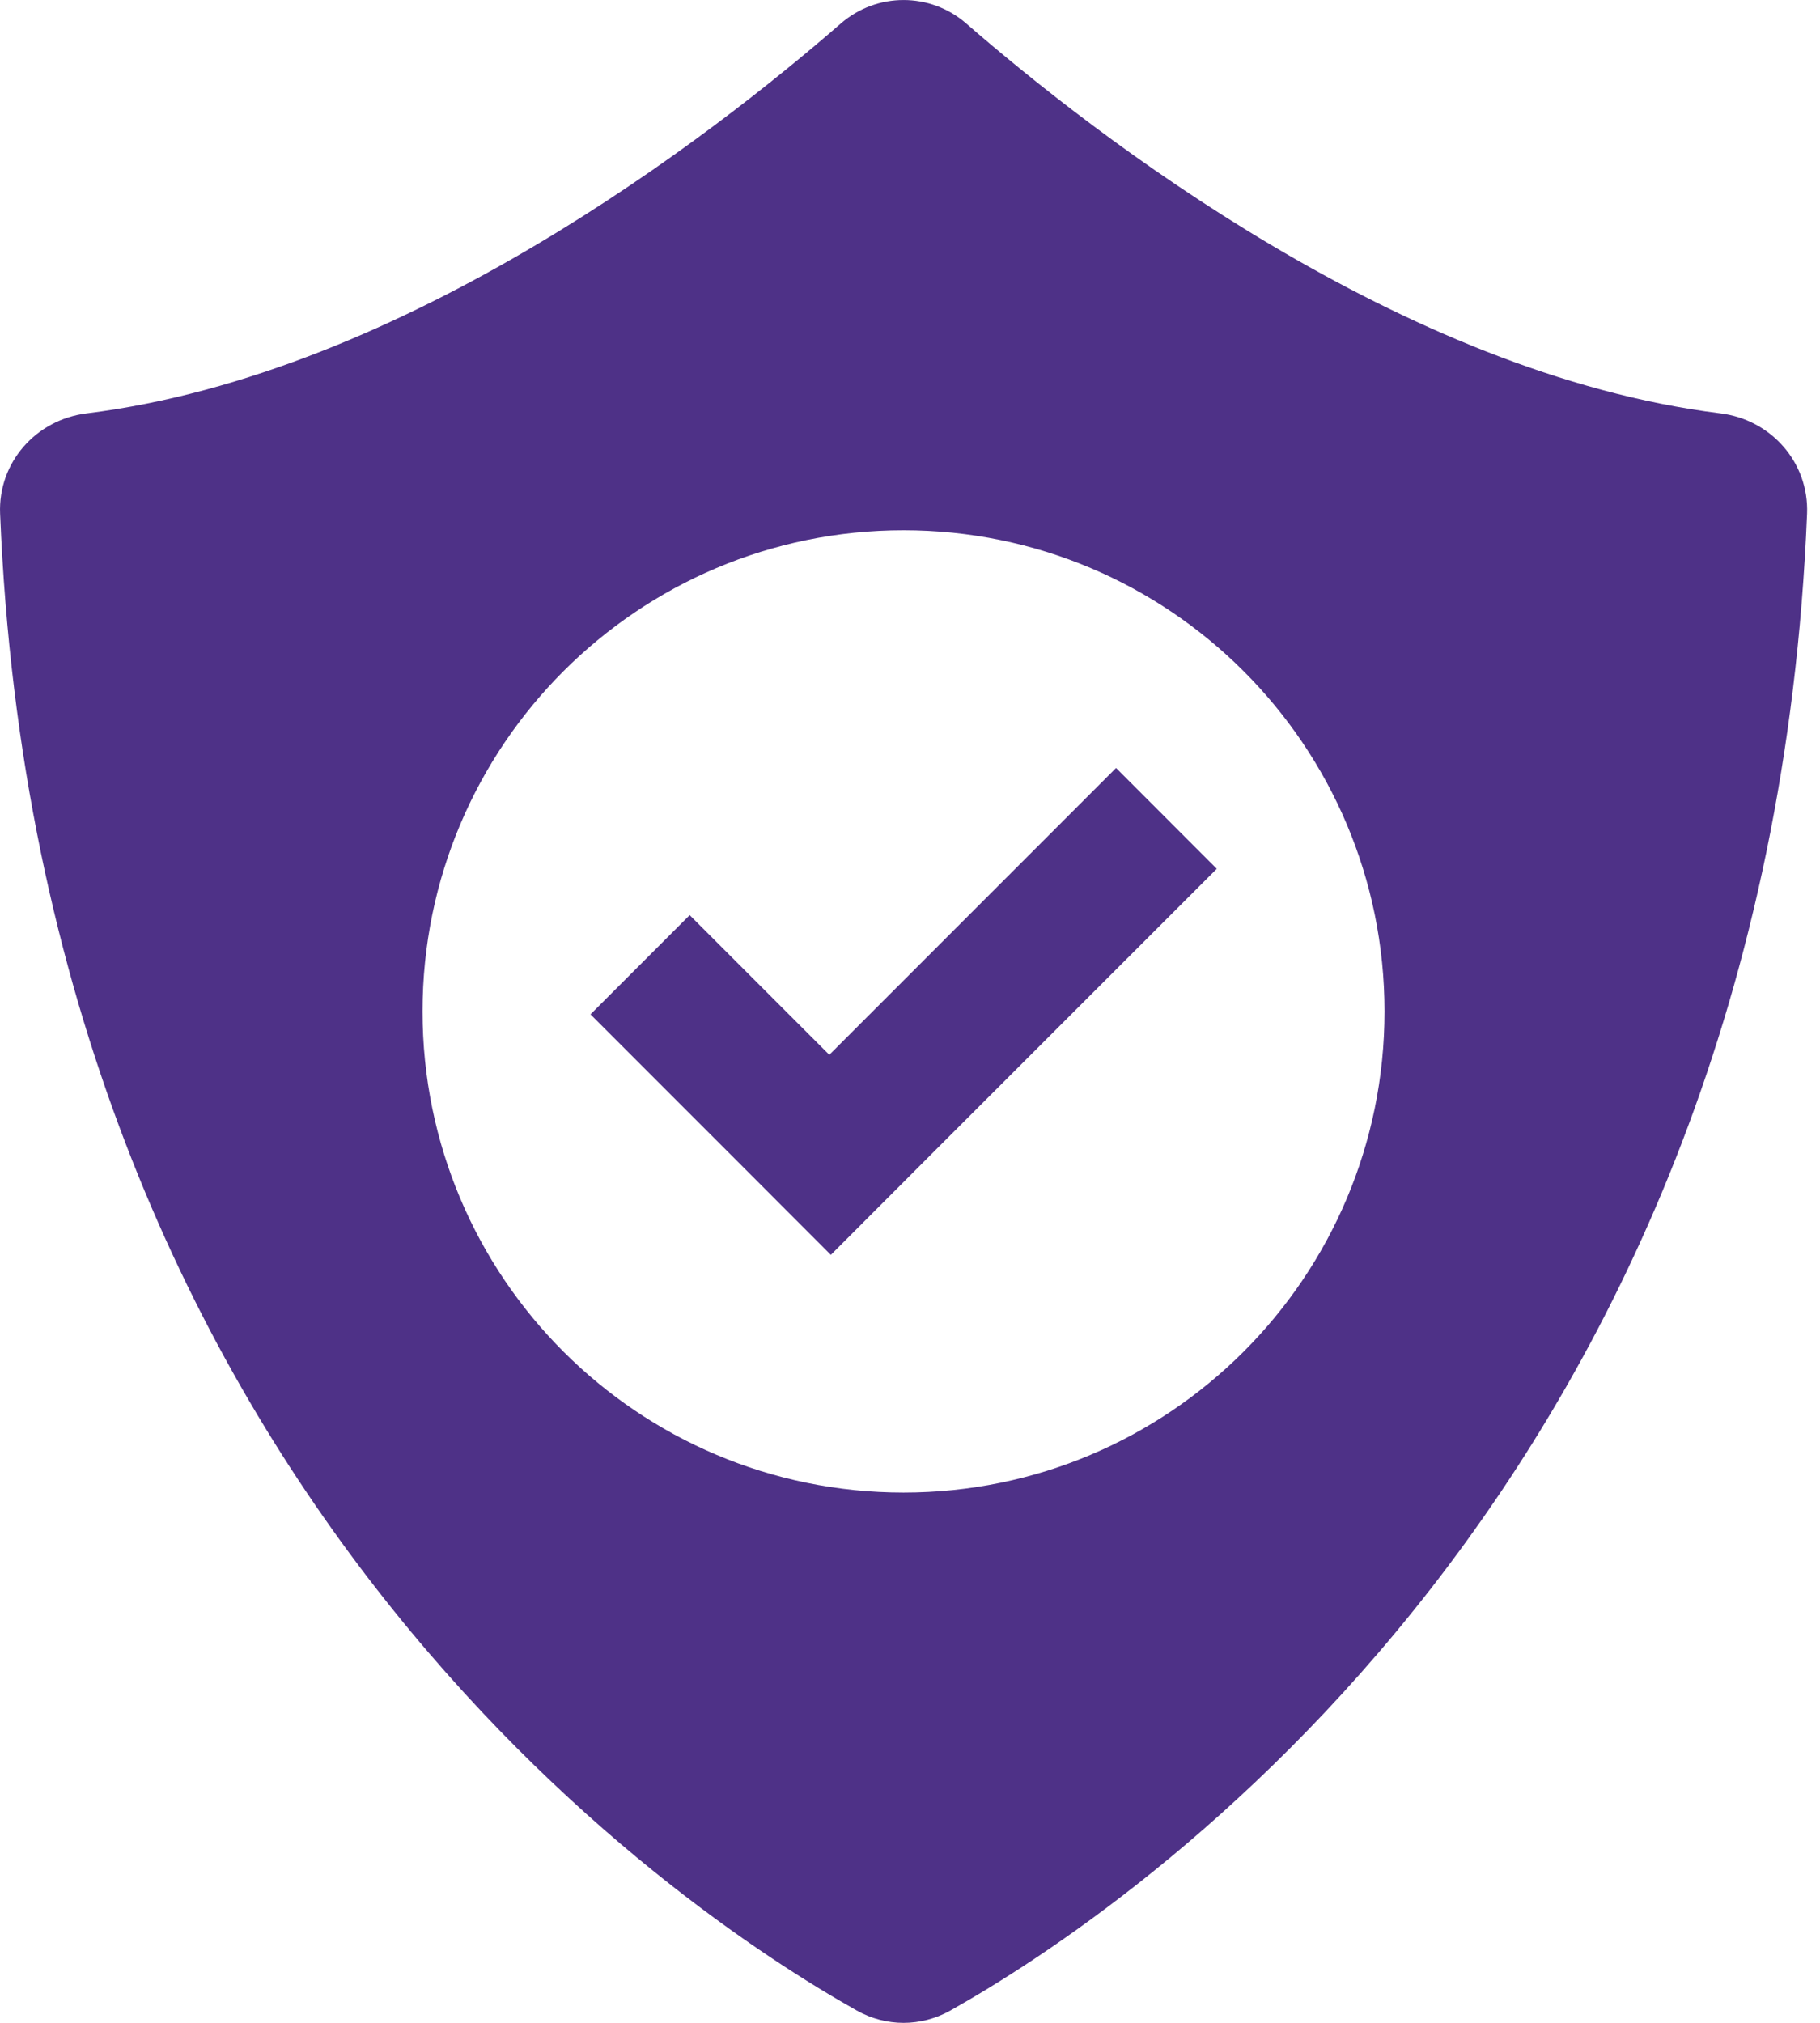 <svg width="18" height="20" viewBox="0 0 18 20" fill="none" xmlns="http://www.w3.org/2000/svg">
<path d="M17.016 4.087C13.861 3.696 10.825 1.335 9.556 0.232C9.201 -0.077 8.672 -0.077 8.316 0.232C7.048 1.335 4.011 3.696 0.857 4.087C0.355 4.149 -0.02 4.574 0.001 5.079C0.39 14.669 6.695 18.878 8.473 19.878C8.763 20.041 9.11 20.041 9.4 19.878C11.178 18.878 17.483 14.669 17.872 5.079C17.892 4.574 17.517 4.149 17.016 4.087ZM8.936 14.757C6.309 14.757 4.179 12.627 4.179 10C4.179 7.373 6.309 5.243 8.936 5.243C11.564 5.243 13.693 7.373 13.693 10C13.693 12.627 11.564 14.757 8.936 14.757Z" fill="#4E3187"/>
<path d="M11.038 7.593L8.202 10.429L6.821 9.048L5.84 10.029L7.221 11.41L8.217 12.407L9.198 11.425L12.034 8.59L11.038 7.593Z" fill="#4E3187"/>
</svg>
